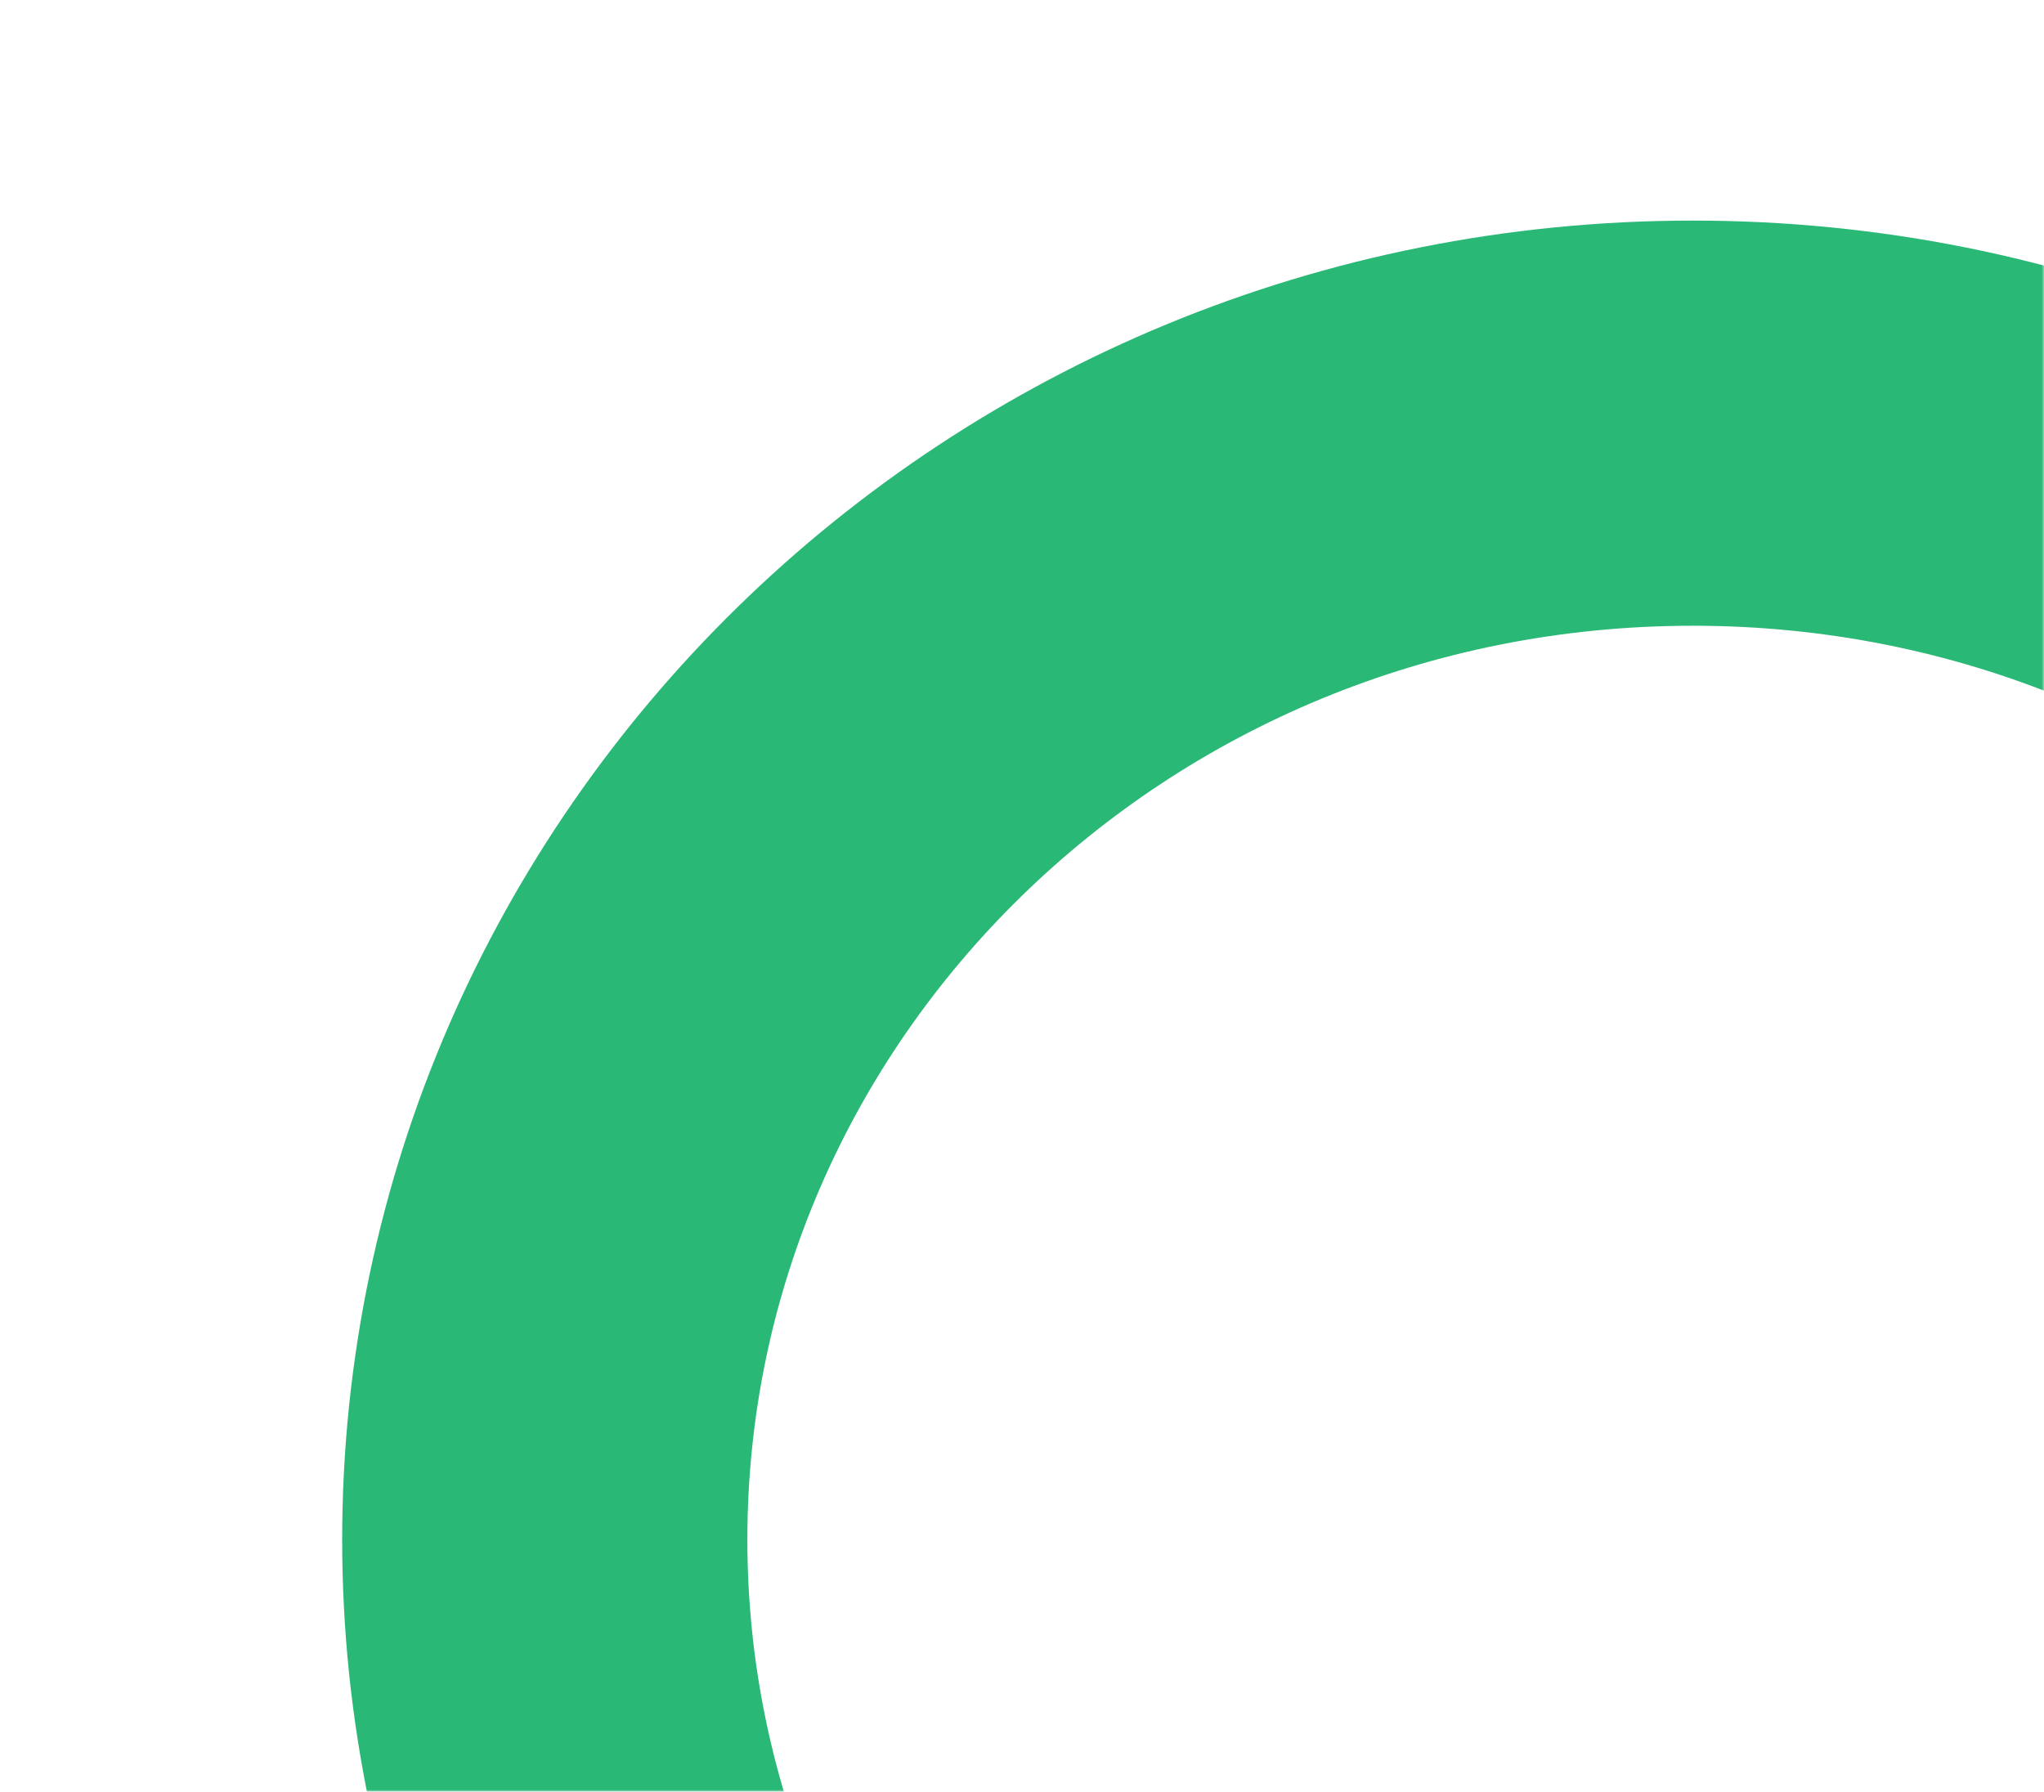 <svg width="454" height="398" viewBox="0 0 454 398" fill="none" xmlns="http://www.w3.org/2000/svg">
<mask id="mask0_3171_4675" style="mask-type:alpha" maskUnits="userSpaceOnUse" x="0" y="0" width="454" height="398">
<rect width="454" height="398" fill="#D9D9D9"/>
</mask>
<g mask="url(#mask0_3171_4675)">
<path d="M631 342C631 477.971 517.84 590 376 590C234.16 590 121 477.971 121 342C121 206.029 234.16 94 376 94C517.84 94 631 206.029 631 342Z" stroke="#2AB876" stroke-width="90"/>
</g>
</svg>
